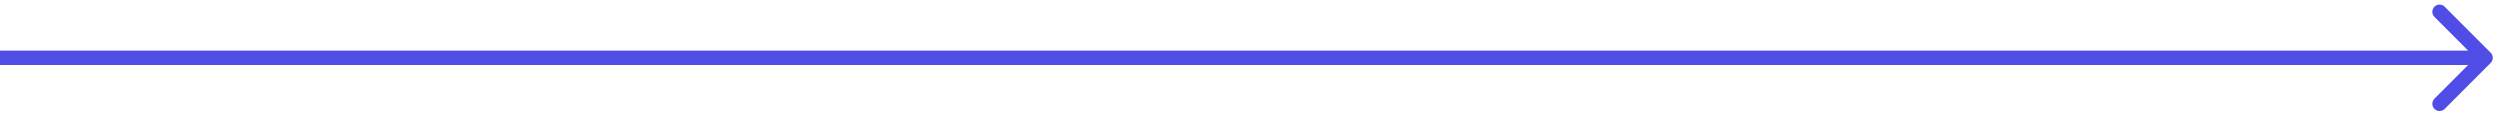 <svg width="173" height="8" viewBox="0 0 173 8" fill="none" xmlns="http://www.w3.org/2000/svg">
<path d="M172.354 4.354C172.549 4.158 172.549 3.842 172.354 3.646L169.172 0.464C168.976 0.269 168.66 0.269 168.464 0.464C168.269 0.66 168.269 0.976 168.464 1.172L171.293 4L168.464 6.828C168.269 7.024 168.269 7.34 168.464 7.536C168.66 7.731 168.976 7.731 169.172 7.536L172.354 4.354ZM0 4.5H172V3.5H0V4.5Z" fill="#504DE6"/>
</svg>
